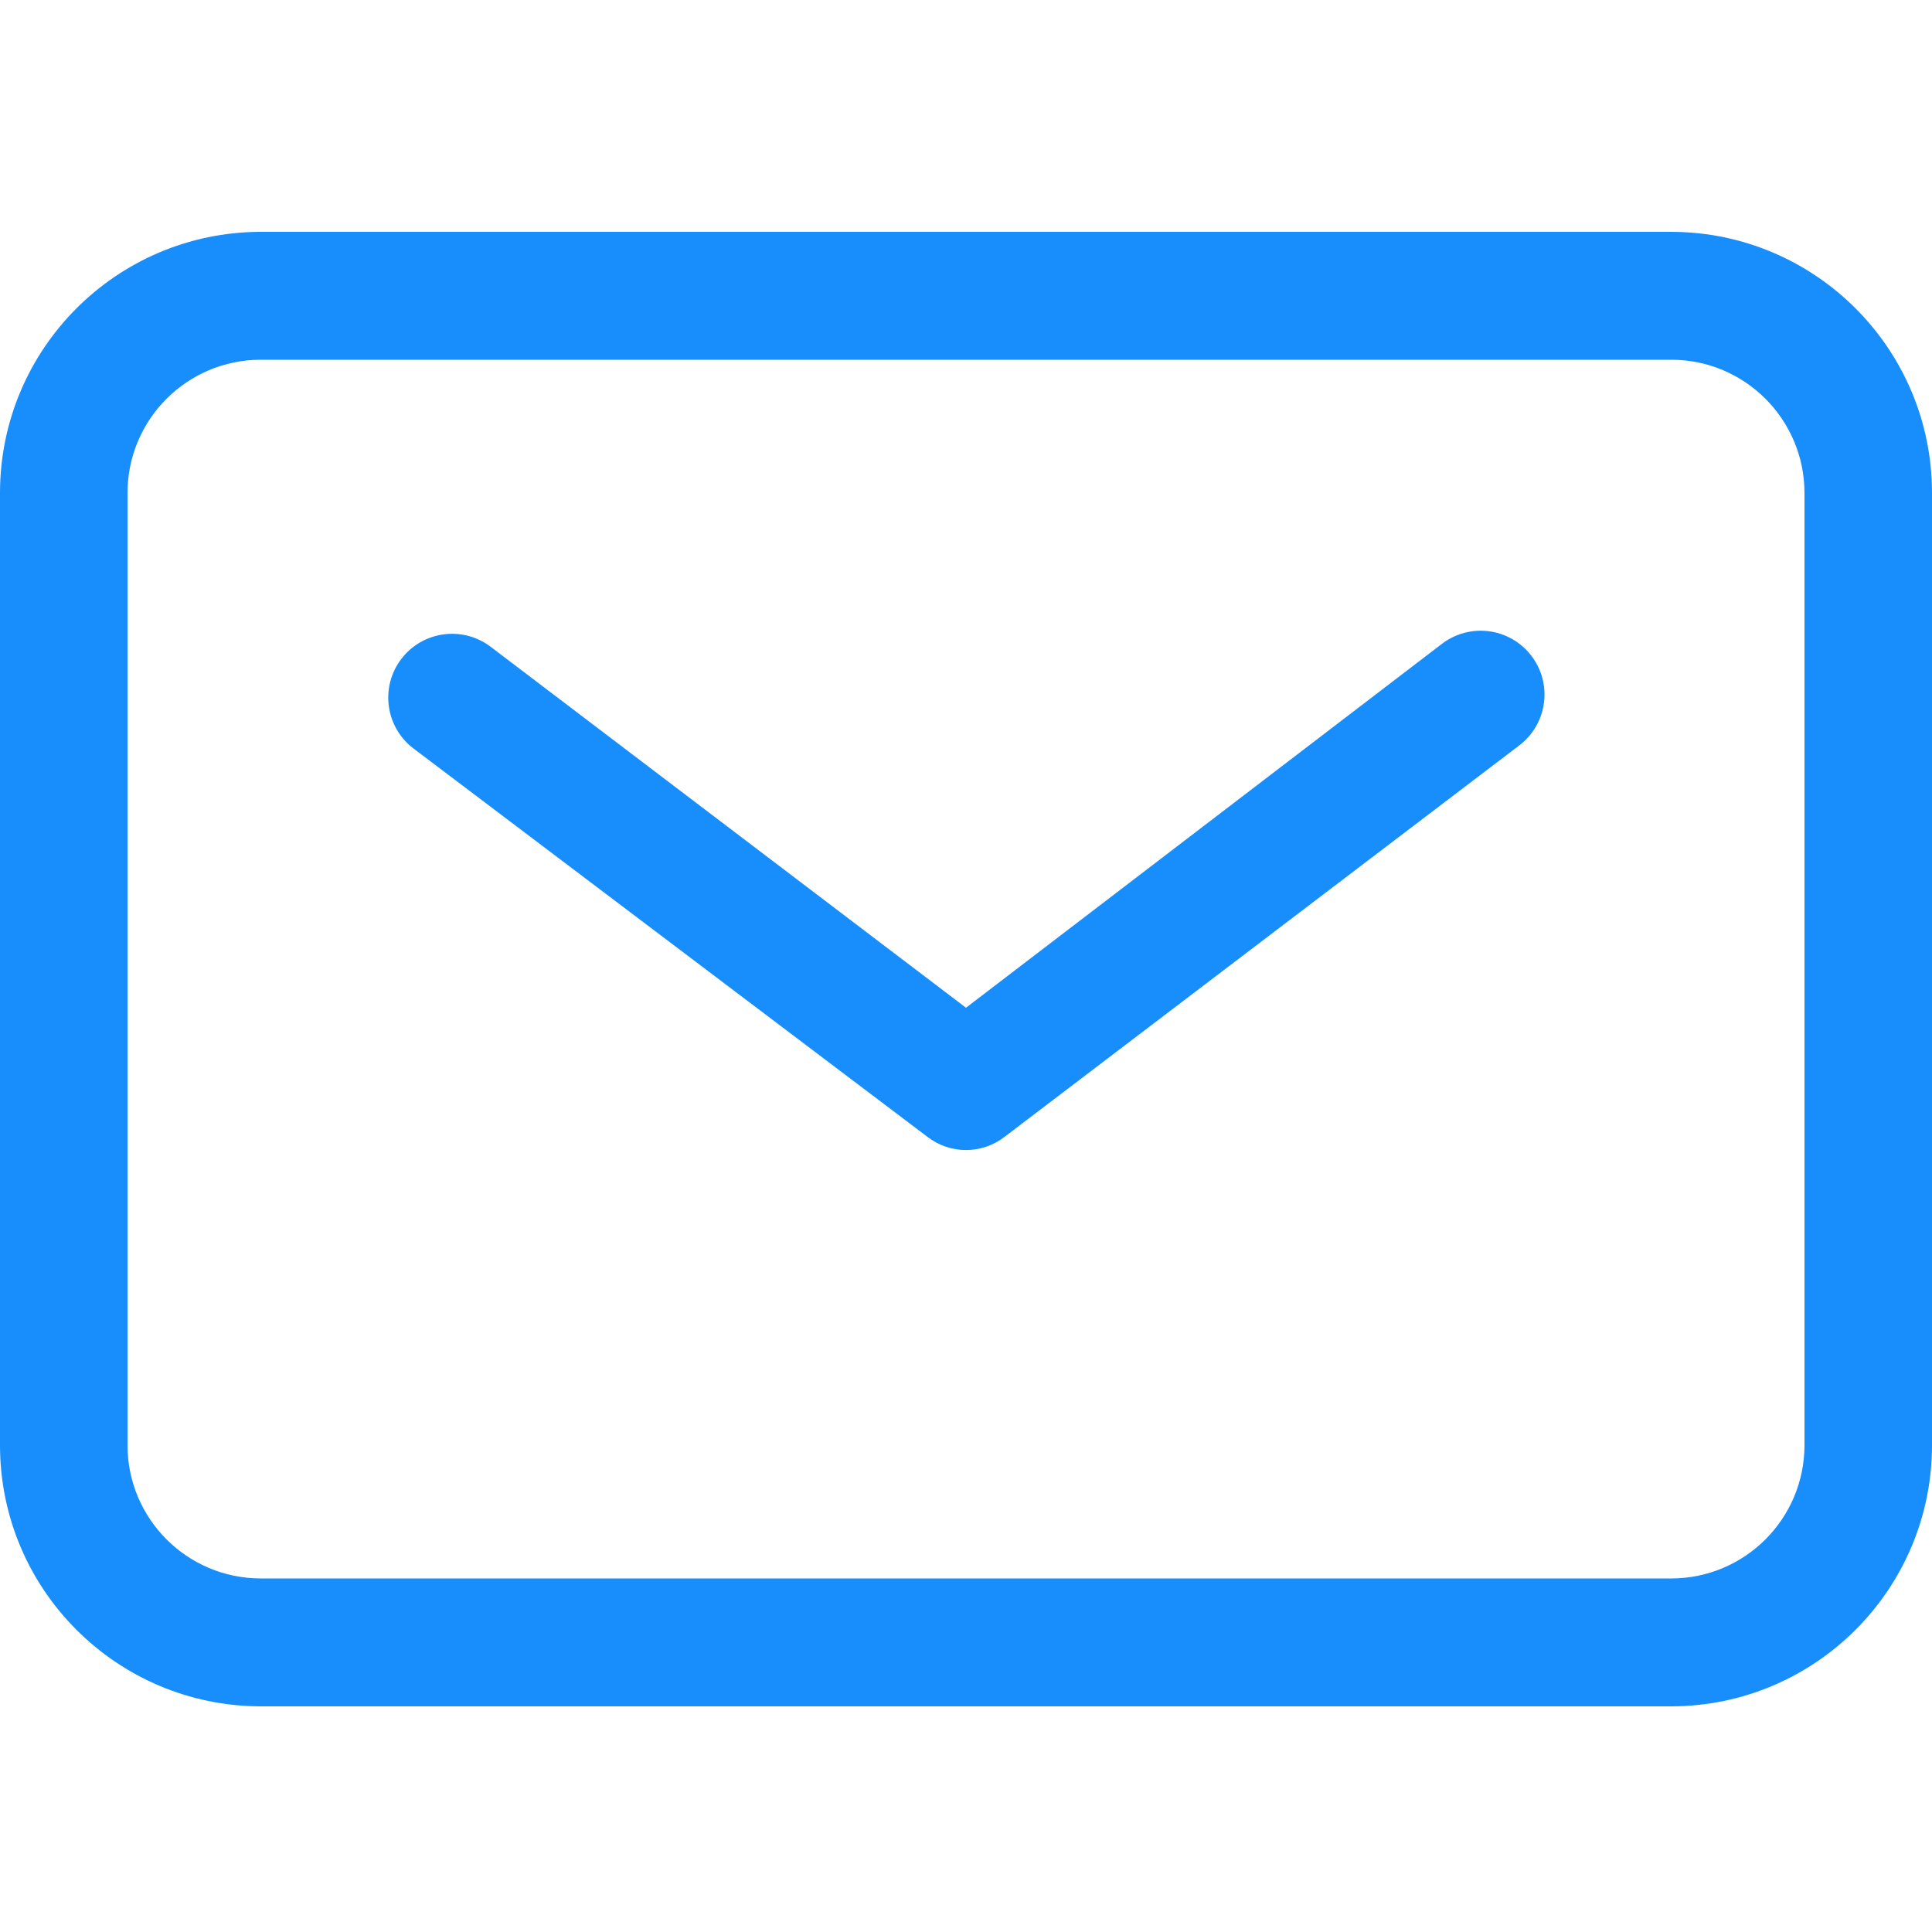 <?xml version="1.0" encoding="UTF-8"?>
<svg xmlns="http://www.w3.org/2000/svg" width="50" height="50" viewBox="0 0 50 50" fill="none">
  <path d="M43.26 44.16H6.74C3.018 44.149 0.005 41.132 0 37.41V12.75C0.005 9.028 3.018 6.011 6.74 6H43.26C46.982 6.011 49.995 9.028 50 12.75V37.41C49.995 41.132 46.982 44.149 43.26 44.16ZM6.74 9.31C4.842 9.315 3.305 10.852 3.3 12.75V37.41C3.305 39.308 4.842 40.844 6.74 40.85H43.26C45.158 40.844 46.694 39.308 46.7 37.41V12.75C46.694 10.852 45.158 9.315 43.26 9.31H6.74ZM26 29.42L39.32 19.29C39.79 18.933 40.033 18.352 39.959 17.767C39.884 17.181 39.503 16.68 38.959 16.451C38.414 16.223 37.79 16.303 37.32 16.66L25 26.08L12.7 16.74C11.974 16.188 10.937 16.329 10.385 17.055C9.833 17.781 9.974 18.818 10.7 19.37L24 29.42C24.588 29.877 25.412 29.877 26 29.42Z" fill="#178EFC"></path>
</svg>
